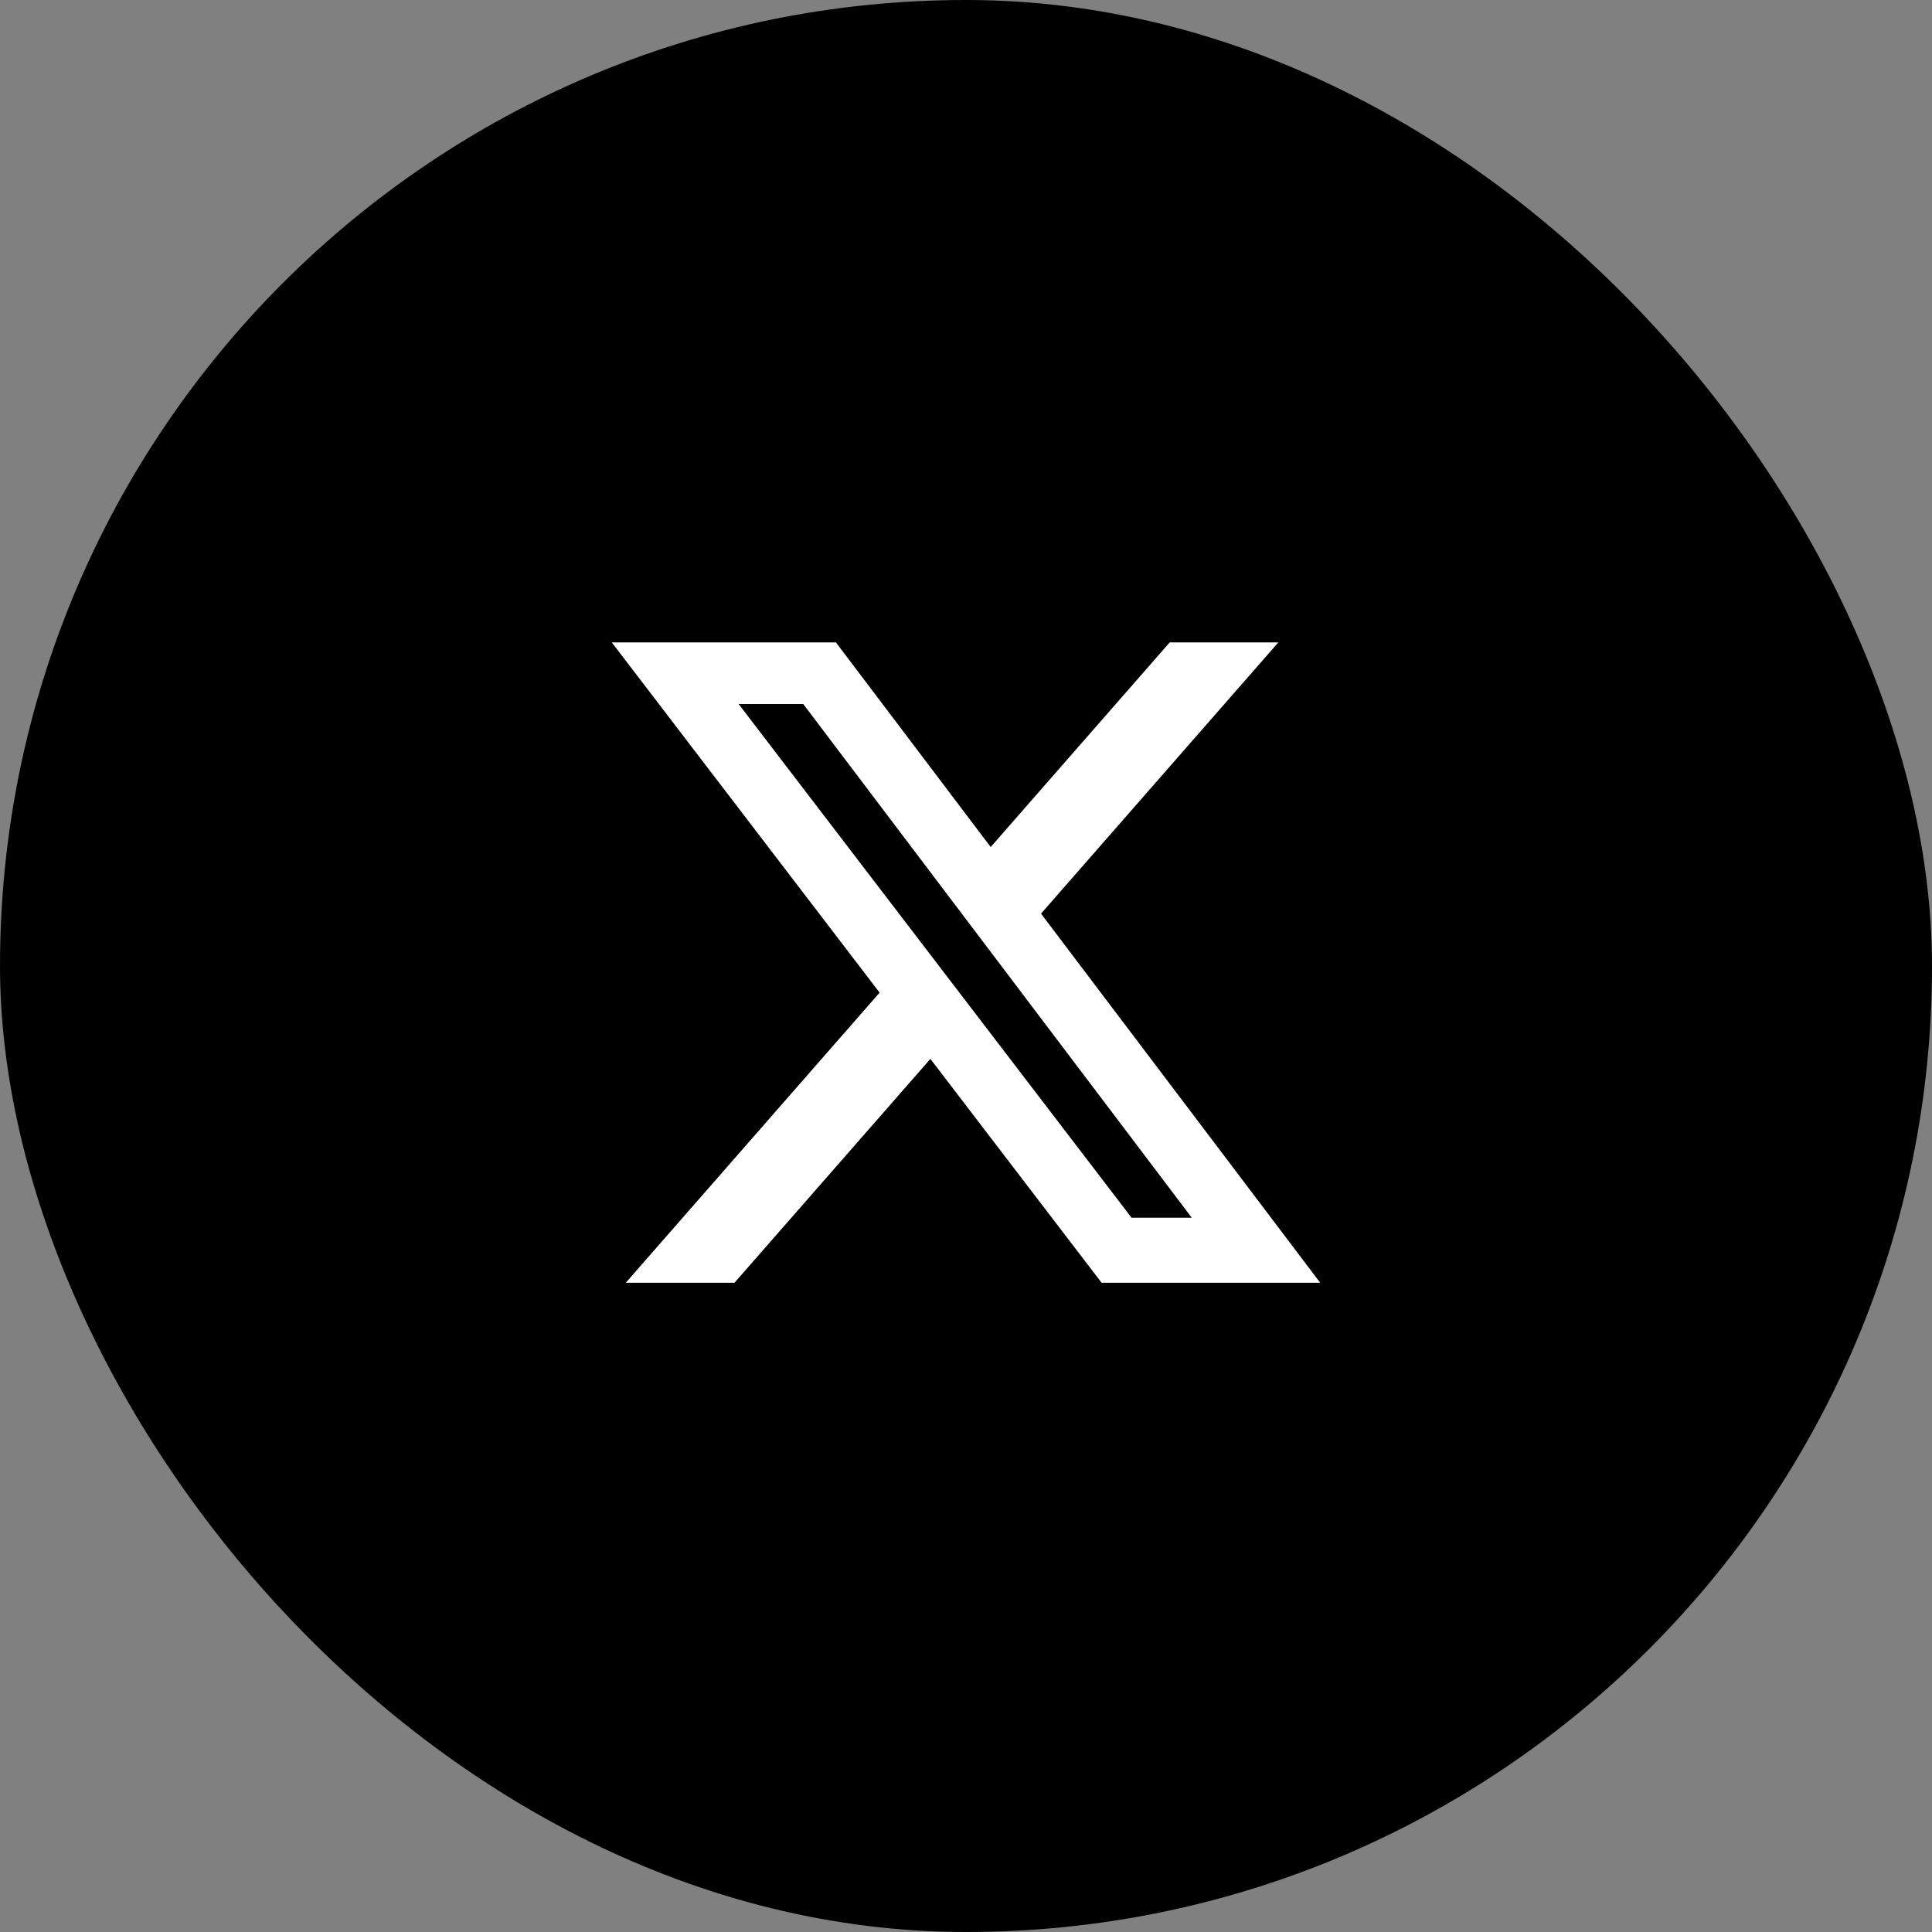 <svg height="60" role="presentation" viewBox="0 0 60 60" width="60" xmlns="http://www.w3.org/2000/svg" fill="none"><rect x="0" y="0" width="60" height="60" fill="#808080" stroke="none"/><rect fill="black" height="60" rx="30" width="60"></rect><path d="M36.326 19.951H39.7L32.33 28.374L41 39.837H34.211L28.894 32.885L22.81 39.837H19.434L27.317 30.827L19 19.951H25.961L30.767 26.305L36.326 19.951ZM35.142 37.818H37.012L24.945 21.864H22.939L35.142 37.818Z" fill="white"></path></svg>
